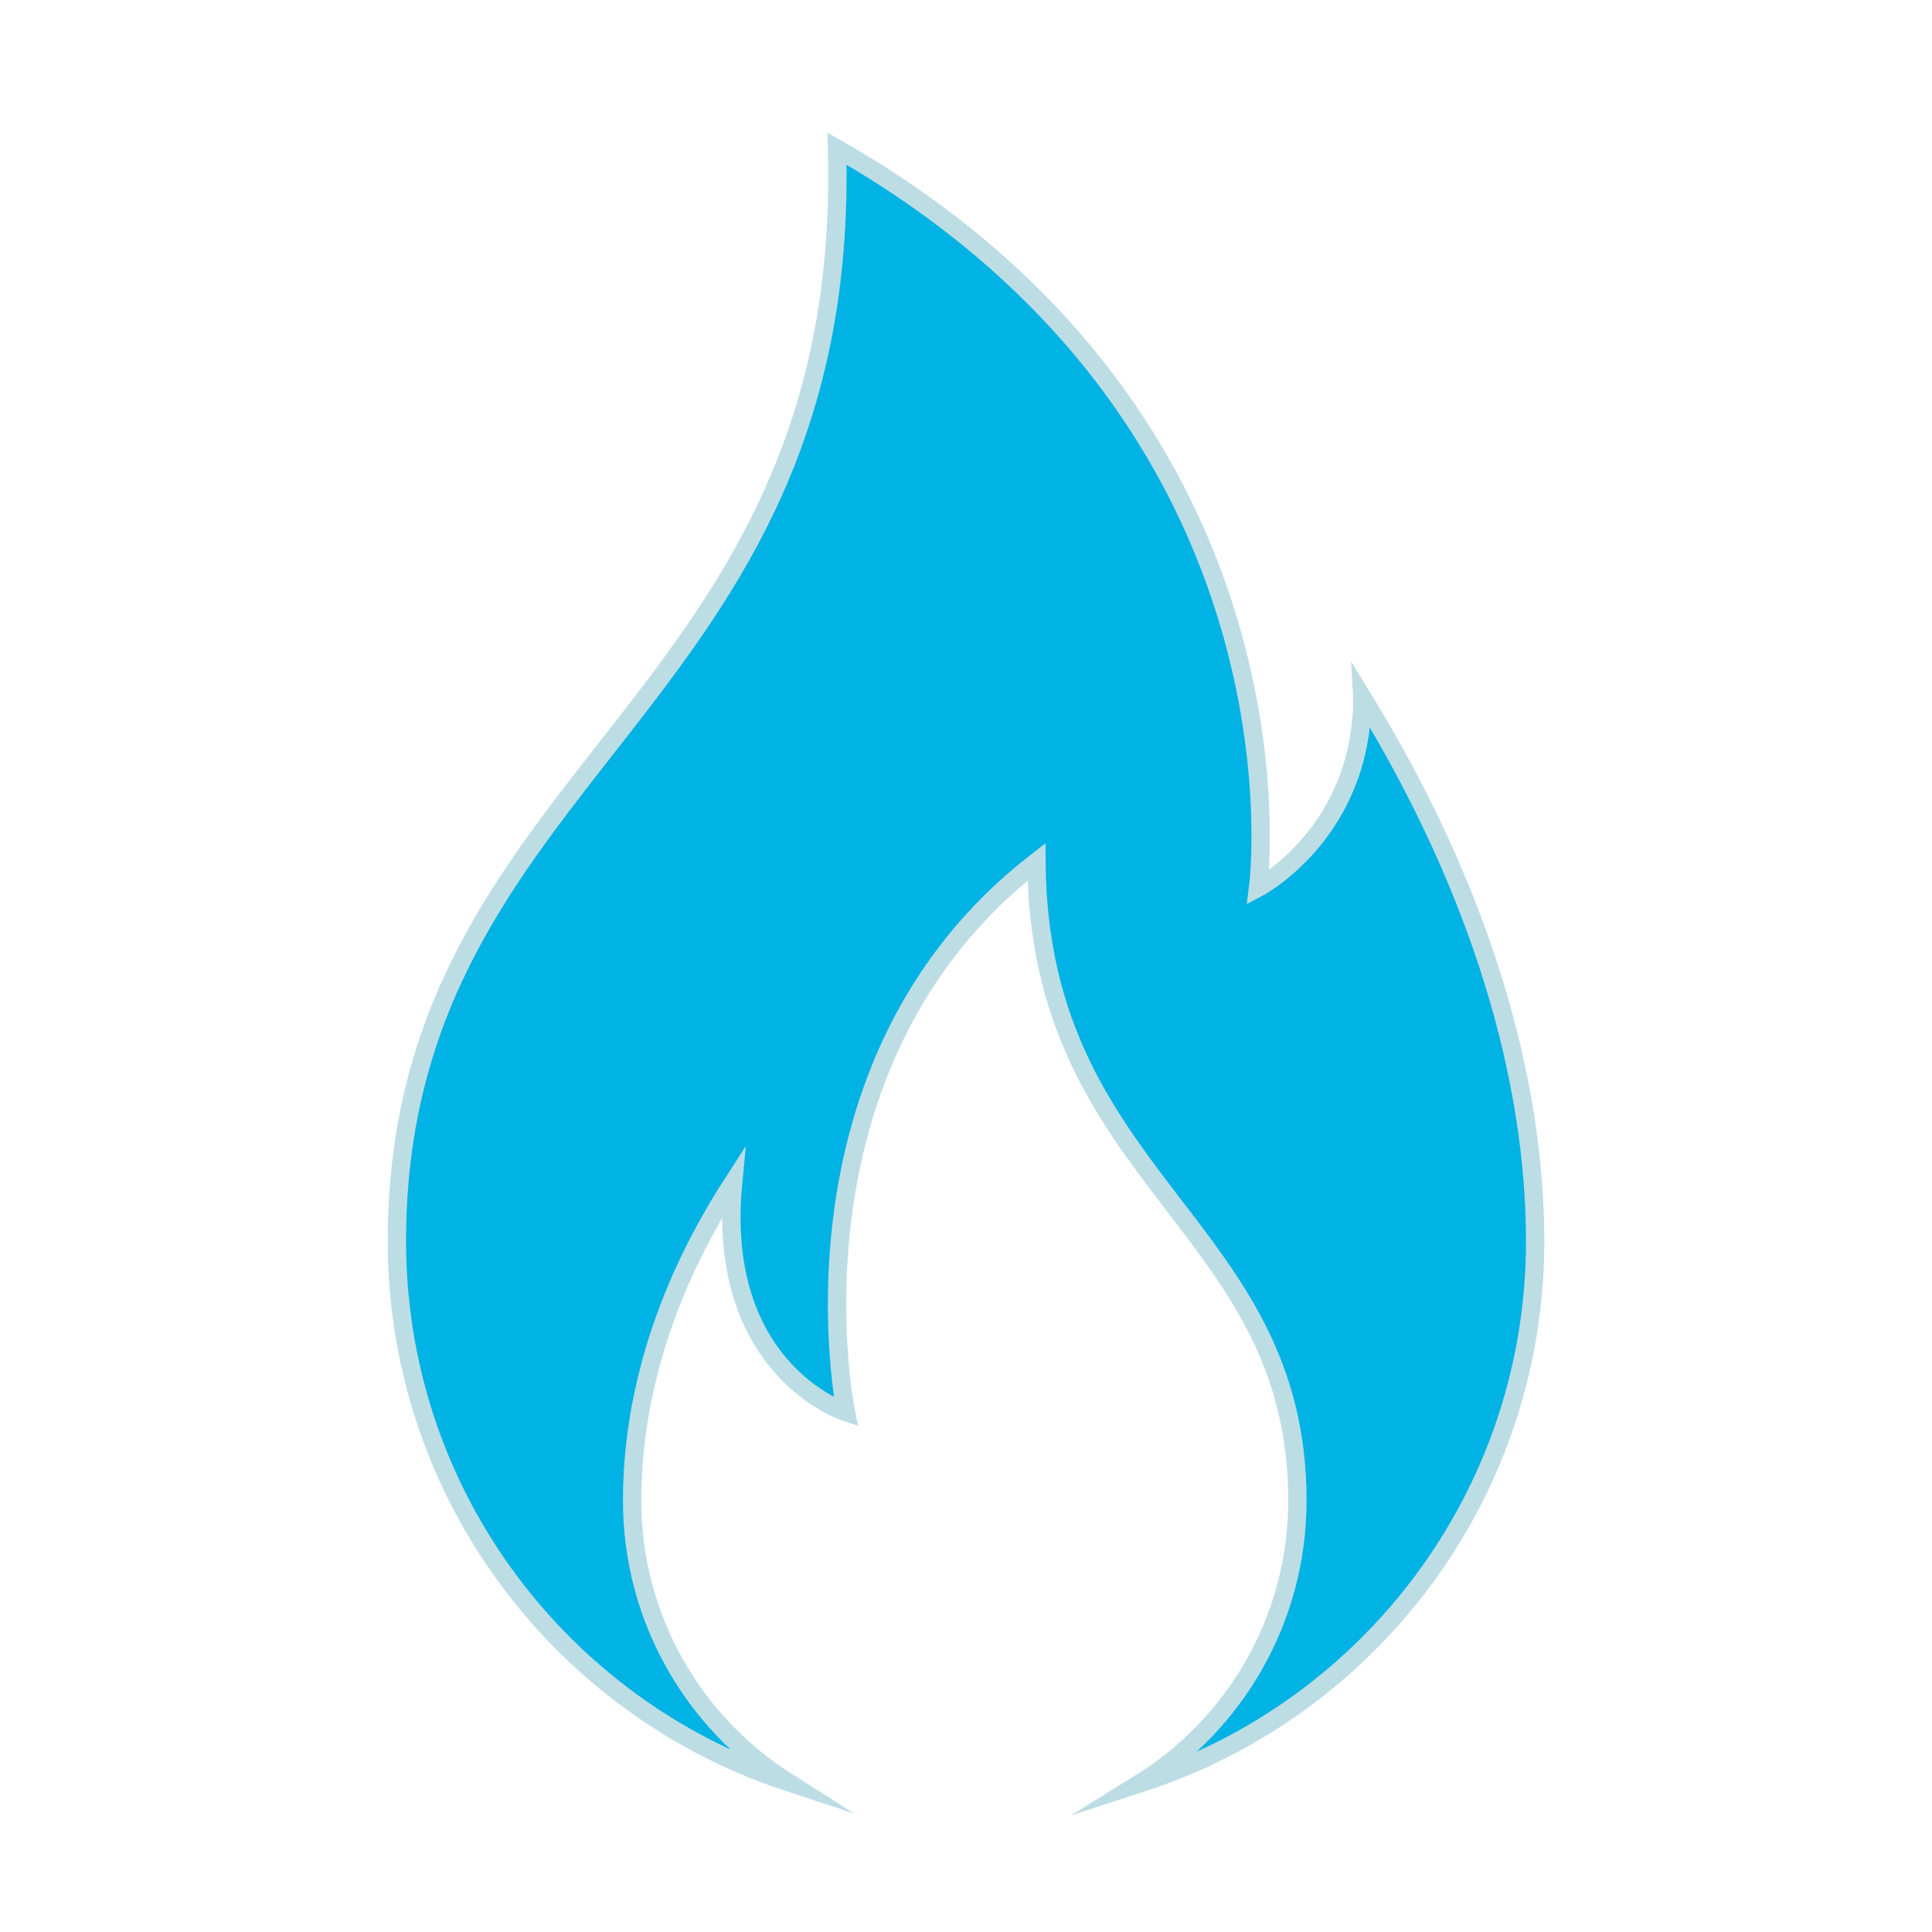 <?xml version="1.0" encoding="UTF-8"?><svg id="Layer_1" xmlns="http://www.w3.org/2000/svg" viewBox="0 0 368.5 368.5"><defs><style>.cls-1{fill:#00b3e4;stroke:#bddde5;stroke-miterlimit:10;stroke-width:3.5px;}</style></defs><path class="cls-1" d="M259.85,133.01c0,25.89-19.88,36.3-19.88,36.3,0,0,11.7-88.45-80.32-140.96,2.89,107.04-83.95,117.79-83.95,208.42,0,47.13,30.04,87.25,72.02,102.25,.78,.28,1.57,.55,2.36,.81-17.73-11.25-29.51-31.06-29.51-53.61,0-17.88,5.17-38.88,19.26-60.65-3.46,35.8,21.51,43.79,21.51,43.79,0,0-13.59-66.29,36.34-104.97,.45,61.14,49.78,68.85,49.78,121.82,0,22.77-12,42.75-30.02,53.94,1.14-.37,2.27-.76,3.4-1.16,41.95-15.02,71.97-55.12,71.97-102.23,0-30.6-10.07-66.53-32.96-103.76Z"/></svg>